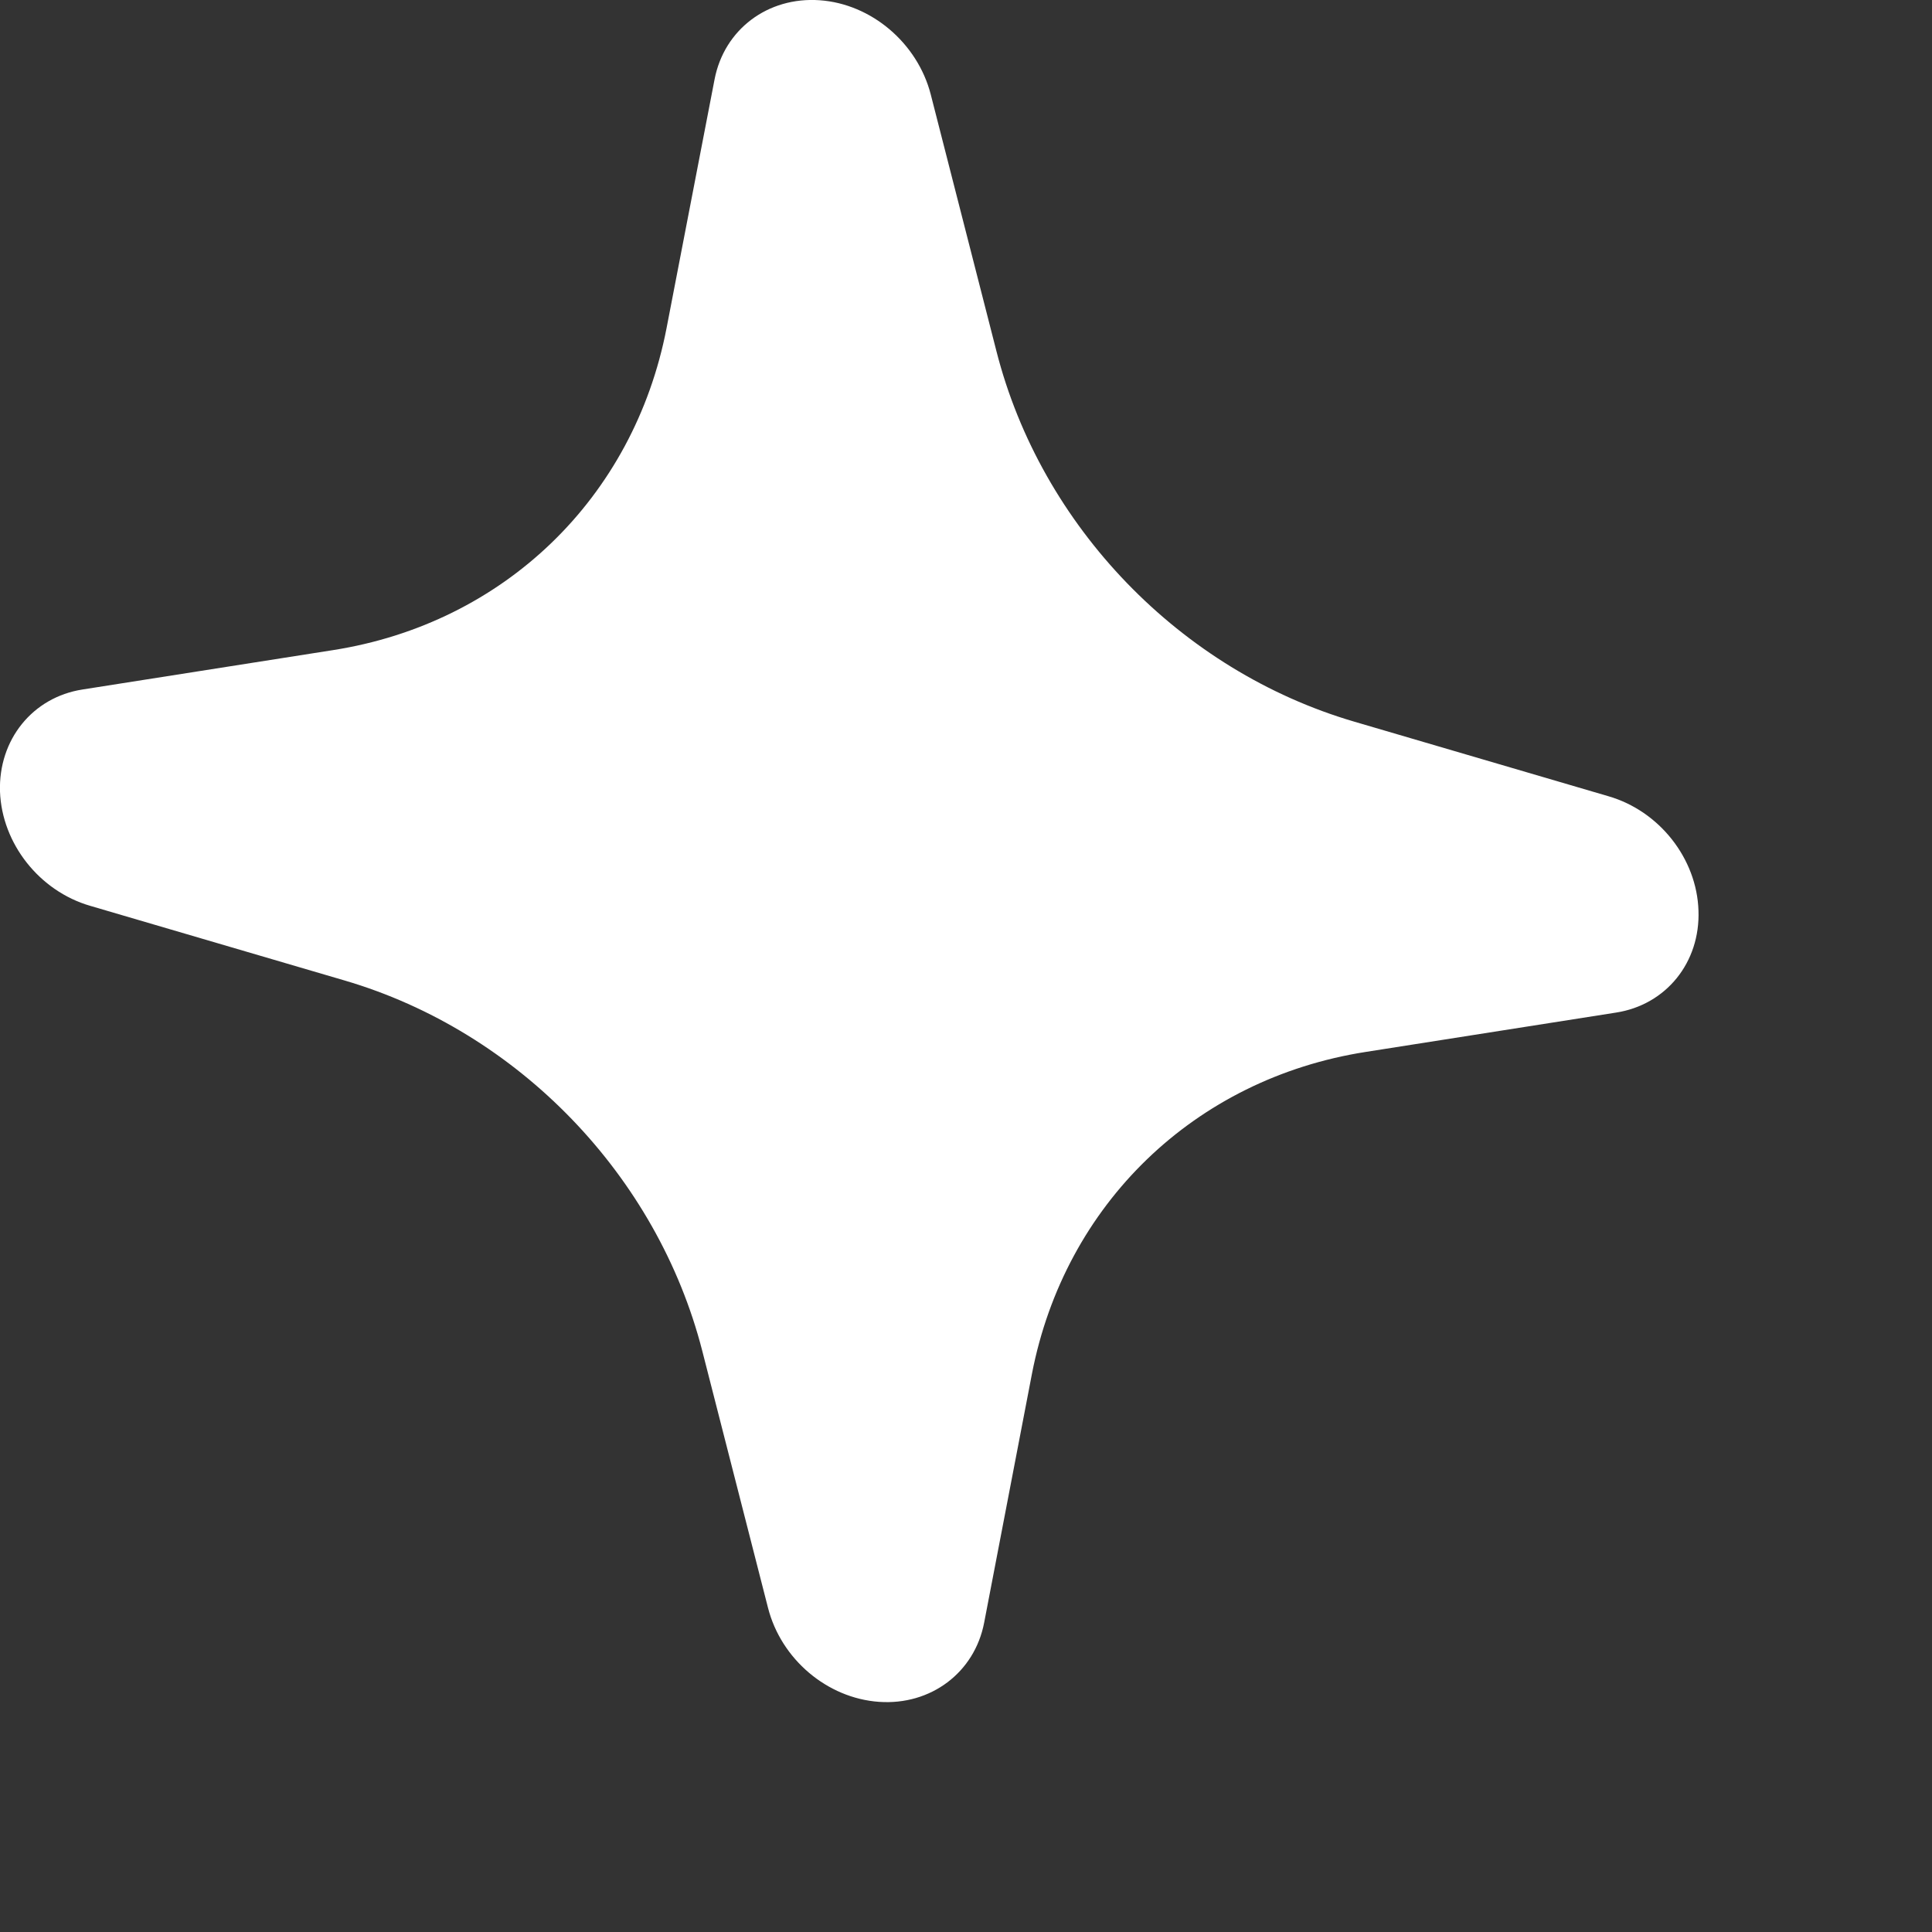 <?xml version="1.0" encoding="utf-8"?>
<svg xmlns="http://www.w3.org/2000/svg" fill="none" height="100%" overflow="visible" preserveAspectRatio="none" style="display: block;" viewBox="0 0 8 8" width="100%">
<rect x="0" y="0" width="8" height="8" fill="#333333" stroke="none"/>
<path d="M3.394 0.001C3.608 0.016 3.799 0.178 3.854 0.391L4.126 1.454C4.311 2.18 4.888 2.777 5.607 2.988L6.66 3.297C6.871 3.358 7.026 3.555 7.033 3.77C7.041 3.985 6.899 4.161 6.691 4.193L5.654 4.356C4.947 4.467 4.409 4.986 4.273 5.689L4.075 6.72C4.035 6.926 3.854 7.062 3.64 7.047C3.425 7.032 3.234 6.87 3.18 6.657L2.908 5.594C2.722 4.868 2.146 4.271 1.427 4.06L0.374 3.751C0.163 3.69 0.008 3.493 0 3.278C-0.007 3.063 0.135 2.887 0.342 2.855L1.379 2.692C2.087 2.581 2.624 2.062 2.76 1.359L2.959 0.328C2.999 0.122 3.179 -0.014 3.394 0.001Z" fill="white" id="Vector"/>
</svg>